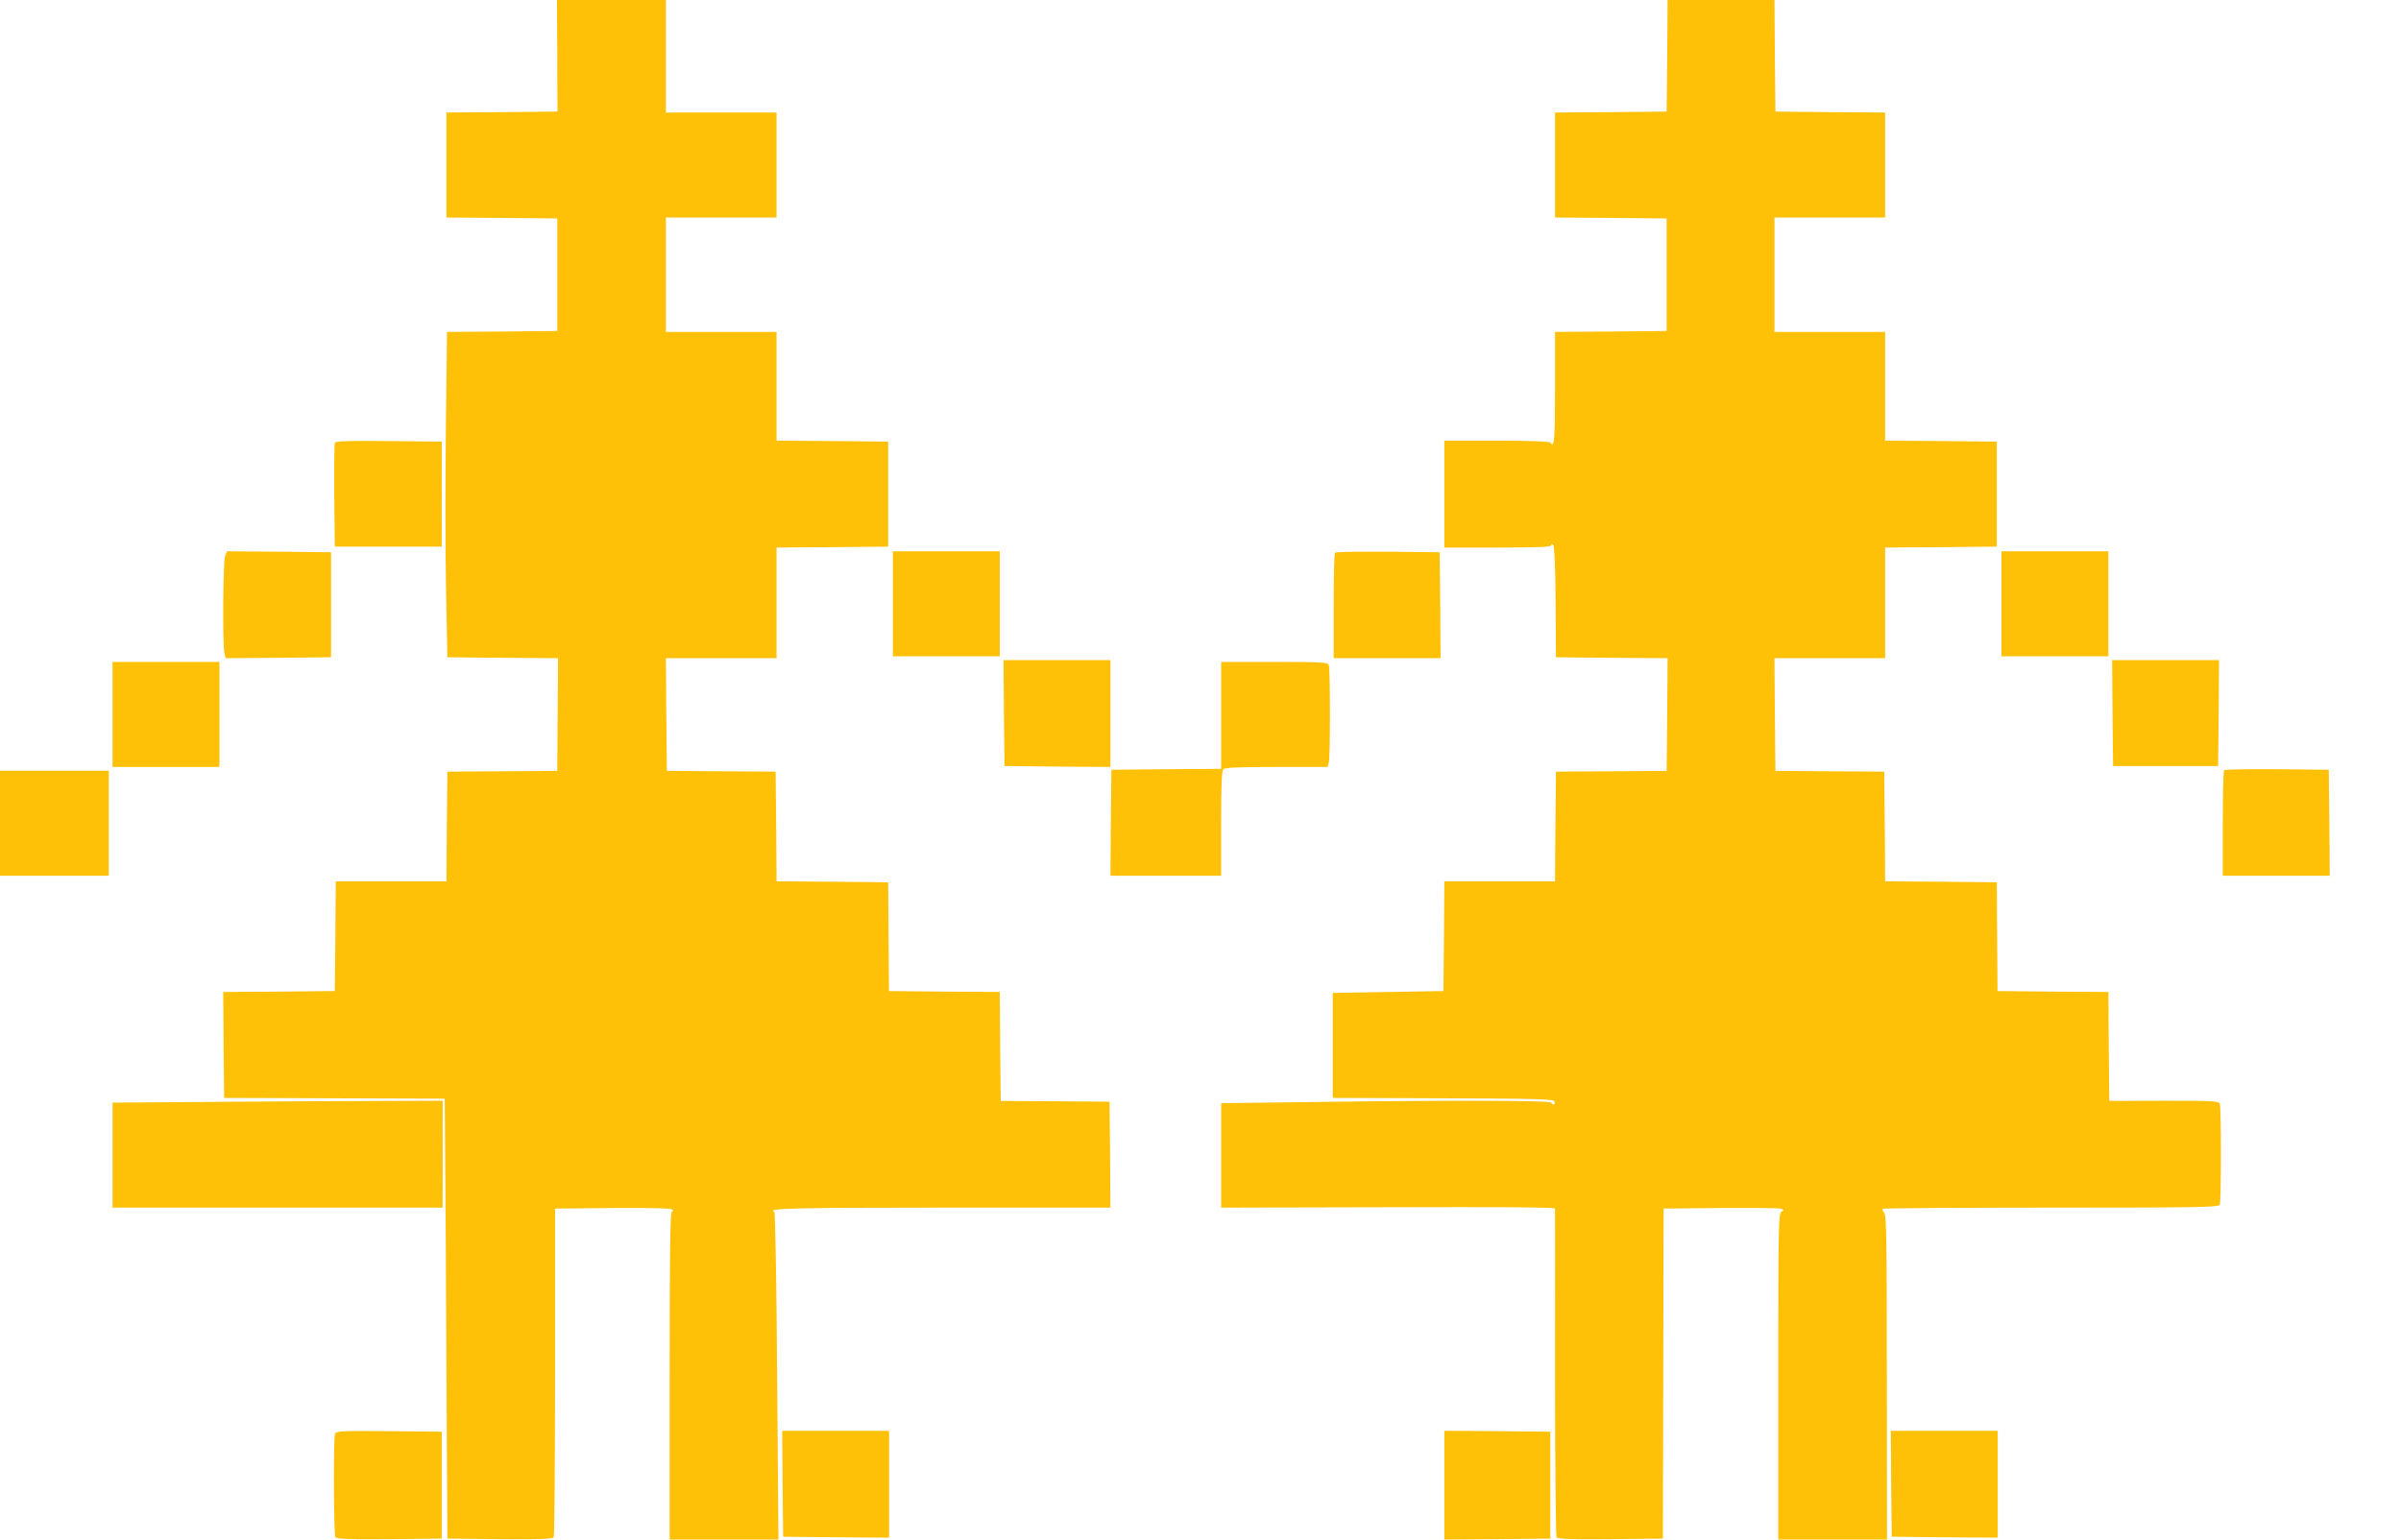 <?xml version="1.0" standalone="no"?>
<!DOCTYPE svg PUBLIC "-//W3C//DTD SVG 20010904//EN"
 "http://www.w3.org/TR/2001/REC-SVG-20010904/DTD/svg10.dtd">
<svg version="1.0" xmlns="http://www.w3.org/2000/svg"
 width="1280pt" height="821pt" viewBox="0 0 1280 821"
 preserveAspectRatio="xMidYMid meet">
<g transform="translate(0,821) scale(0.1,-0.1)"
fill="#ffc107" stroke="none">
<path d="M2971 7913 l1 -298 -296 -3 -296 -2 0 -280 0 -280 296 -2 295 -3 0
-300 0 -300 -294 -3 -294 -2 -6 -513 c-3 -281 -3 -672 1 -867 l7 -355 295 -3
295 -2 -2 -301 -2 -300 -293 -2 -293 -2 -3 -292 -2 -293 -295 0 -295 0 -2
-292 -3 -293 -298 -3 -297 -2 2 -283 3 -282 588 -2 588 -2 2 -288 c2 -158 5
-686 7 -1173 l5 -885 279 -3 c217 -2 281 1 288 10 4 7 7 405 7 883 l0 870 307
3 c198 1 311 -1 318 -8 7 -7 6 -10 -2 -10 -9 0 -12 -206 -12 -875 l0 -875 290
0 290 0 -7 873 c-3 479 -10 874 -15 875 -45 18 106 22 898 22 l894 0 -2 283
-3 282 -290 2 -290 2 -3 290 -2 291 -296 2 -295 3 -2 290 -2 290 -297 3 -298
2 -2 293 -3 292 -290 2 -290 2 -3 301 -2 300 295 0 295 0 0 295 0 295 298 2
297 3 0 280 0 280 -297 3 -298 2 0 290 0 290 -295 0 -295 0 0 305 0 305 295 0
295 0 0 280 0 280 -295 0 -295 0 0 300 0 300 -291 0 -290 0 2 -297z"/>
<path d="M8888 7913 l-3 -298 -297 -3 -298 -2 0 -280 0 -280 298 -2 297 -3 0
-300 0 -300 -297 -3 -298 -2 0 -300 c0 -276 -4 -324 -25 -290 -4 6 -110 10
-286 10 l-279 0 0 -285 0 -285 285 0 c215 0 285 3 285 12 0 8 3 9 10 2 7 -7
12 -117 13 -305 l2 -294 298 -3 297 -2 -2 -301 -3 -300 -295 -2 -295 -2 -3
-292 -2 -293 -295 0 -295 0 -2 -292 -3 -293 -295 -5 -295 -5 0 -280 0 -280
590 -2 c521 -2 590 -4 593 -18 2 -8 -1 -15 -7 -15 -6 0 -11 5 -11 10 0 12
-579 13 -1287 3 l-473 -6 0 -279 0 -278 890 2 c588 2 890 0 890 -7 0 -5 1
-399 0 -875 0 -476 4 -871 8 -878 7 -9 71 -12 288 -10 l279 3 2 880 2 880 298
3 c164 1 309 0 323 -3 22 -6 23 -8 8 -16 -17 -9 -18 -68 -18 -879 l0 -870 290
0 290 0 -1 865 c0 734 -2 866 -14 878 -8 8 -11 17 -8 21 4 3 408 6 899 6 804
0 892 2 898 16 8 21 8 518 0 538 -6 15 -39 16 -298 16 l-291 -1 -3 290 -2 291
-296 2 -295 3 -2 290 -2 290 -297 3 -298 2 -2 293 -3 292 -290 2 -290 2 -3
300 -2 301 295 0 295 0 0 295 0 295 298 2 297 3 0 280 0 280 -297 3 -298 2 0
290 0 290 -295 0 -295 0 0 305 0 305 295 0 295 0 0 280 0 280 -292 2 -293 3
-3 298 -2 297 -285 0 -285 0 -2 -297z"/>
<path d="M1785 5848 c-3 -8 -4 -135 -3 -283 l3 -270 285 0 285 0 0 280 0 280
-283 3 c-222 2 -284 0 -287 -10z"/>
<path d="M1200 5245 c-11 -29 -14 -463 -4 -514 l7 -31 281 2 281 3 0 280 0
280 -278 3 -277 2 -10 -25z"/>
<path d="M4760 4990 l0 -280 285 0 285 0 0 280 0 280 -285 0 -285 0 0 -280z"/>
<path d="M7117 5263 c-4 -3 -7 -132 -7 -285 l0 -278 285 0 285 0 -2 283 -3
282 -276 3 c-151 1 -278 -1 -282 -5z"/>
<path d="M10670 4990 l0 -280 285 0 285 0 0 280 0 280 -285 0 -285 0 0 -280z"/>
<path d="M5352 4408 l3 -283 283 -3 282 -2 0 285 0 285 -285 0 -285 0 2 -282z"/>
<path d="M11262 4408 l3 -283 280 0 280 0 3 283 2 282 -285 0 -285 0 2 -282z"/>
<path d="M600 4400 l0 -280 285 0 285 0 0 280 0 280 -285 0 -285 0 0 -280z"/>
<path d="M6510 4395 l0 -285 -292 -2 -293 -3 -3 -282 -2 -283 295 0 295 0 0
278 c0 203 3 281 12 290 9 9 86 12 284 12 l272 0 6 23 c8 29 8 501 0 521 -5
14 -40 16 -290 16 l-284 0 0 -285z"/>
<path d="M11857 4103 c-4 -3 -7 -132 -7 -285 l0 -278 285 0 285 0 -2 283 -3
282 -276 3 c-151 1 -278 -1 -282 -5z"/>
<path d="M0 3820 l0 -280 290 0 290 0 0 280 0 280 -290 0 -290 0 0 -280z"/>
<path d="M898 2332 l-298 -2 0 -280 0 -280 880 0 880 0 0 285 0 285 -582 -2
c-321 -2 -717 -4 -880 -6z"/>
<path d="M1786 564 c-9 -24 -7 -537 2 -552 7 -9 71 -12 288 -10 l279 3 0 285
0 285 -281 3 c-250 2 -282 1 -288 -14z"/>
<path d="M4172 298 l3 -283 283 -3 282 -2 0 285 0 285 -285 0 -285 0 2 -282z"/>
<path d="M7700 290 l0 -290 283 2 282 3 0 285 0 285 -282 3 -283 2 0 -290z"/>
<path d="M10082 298 l3 -283 283 -3 282 -2 0 285 0 285 -285 0 -285 0 2 -282z"/>
</g>
</svg>
